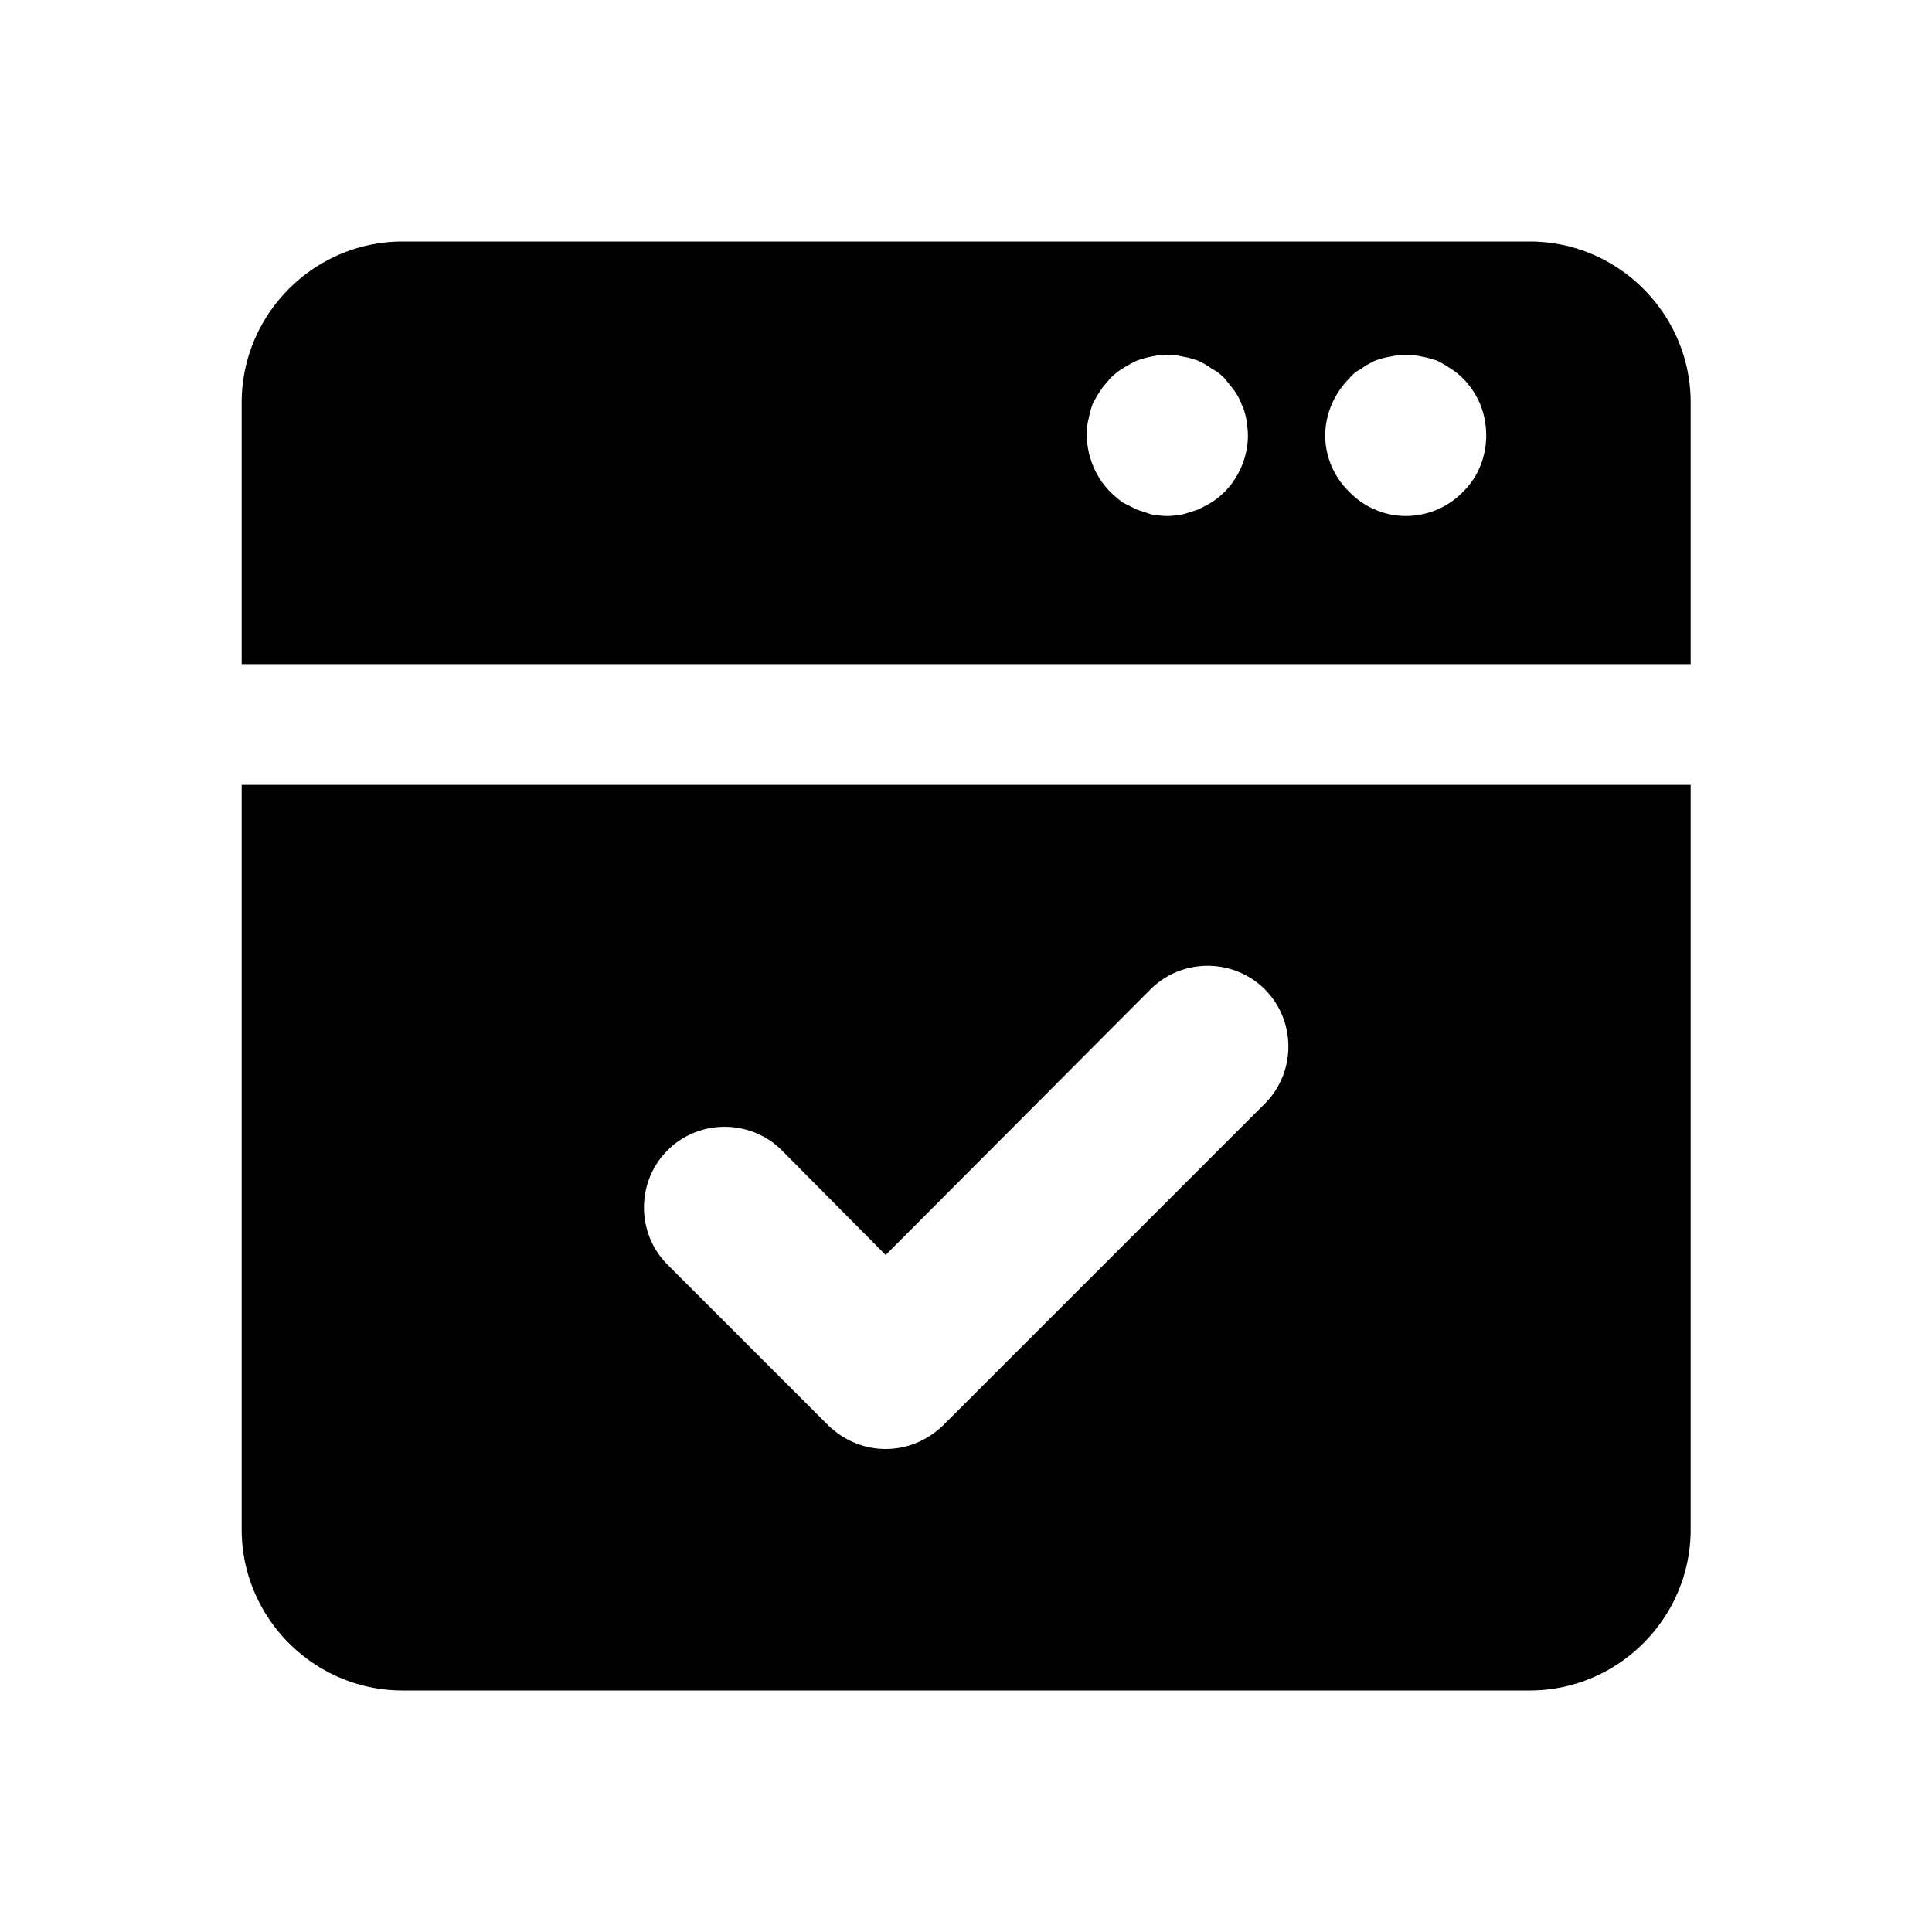 <svg xmlns="http://www.w3.org/2000/svg" width="500" height="500" style="width:100%;height:100%;transform:translate3d(0,0,0);content-visibility:visible" viewBox="0 0 500 500"><defs><clipPath id="i"><path d="M0 0h500v500H0z"/></clipPath><clipPath id="m"><path d="M0 0h500v500H0z"/></clipPath><clipPath id="g"><path d="M0 0h500v500H0z"/></clipPath><clipPath id="n"><path d="M0 0h500v500H0z"/></clipPath><clipPath id="j"><path d="M0 0h500v500H0z"/></clipPath><clipPath id="h"><path d="M0 0h500v500H0z"/></clipPath><clipPath id="k"><path d="M0 0h500v500H0z"/></clipPath><filter id="a" width="100%" height="100%" x="0%" y="0%" filterUnits="objectBoundingBox"><feComponentTransfer in="SourceGraphic"><feFuncA tableValues="1.0 0.0" type="table"/></feComponentTransfer></filter><filter id="d" width="100%" height="100%" x="0%" y="0%" filterUnits="objectBoundingBox"><feComponentTransfer in="SourceGraphic"><feFuncA tableValues="1.0 0.0" type="table"/></feComponentTransfer></filter><mask id="o" mask-type="alpha"><g filter="url(#a)"><path fill="#fff" d="M0 0h500v500H0z" opacity="0"/><use xmlns:ns1="http://www.w3.org/1999/xlink" ns1:href="#b"/></g></mask><mask id="l" mask-type="alpha"><g filter="url(#d)"><path fill="#fff" d="M0 0h500v500H0z" opacity="0"/><use xmlns:ns2="http://www.w3.org/1999/xlink" ns2:href="#e"/></g></mask><g id="b" clip-path="url(#g)" style="display:none"><g class="primary design" style="display:none"><path class="primary"/><path class="primary"/><path class="primary"/></g><g class="primary design" style="display:none"><path fill-opacity="0" stroke-linecap="round" stroke-linejoin="round" class="primary"/></g></g><g id="e" clip-path="url(#h)" style="display:none"><g class="primary design" style="display:none"><path class="primary"/><path class="primary"/><path class="primary"/></g><g class="primary design" style="display:none"><path fill-opacity="0" stroke-linecap="round" stroke-linejoin="round" class="primary"/></g></g></defs><g clip-path="url(#i)"><g clip-path="url(#j)" style="display:block"><g clip-path="url(#k)" mask="url(#l)" style="display:none"><g class="primary design" style="display:none"><path fill="none" class="primary"/><path class="primary"/></g><g class="primary design" style="display:none"><path fill="none" class="primary"/></g></g><g class="primary design" style="display:none"><path fill="none" class="primary"/></g><g class="primary design" style="display:none"><path d="M395.879 62.5H104.213c-22.916 0-41.667 18.751-41.667 41.667v67.709h375v-67.709c0-22.916-18.751-41.667-41.667-41.667m-78.958 64.792a21 21 0 0 1-3.334 2.708c-1.041.626-2.291 1.25-3.541 1.876-1.25.416-2.5.833-3.958 1.25-1.25.209-2.709.416-3.959.416-1.458 0-2.709-.207-4.167-.416l-3.749-1.25-3.75-1.876c-1.041-.833-2.083-1.667-3.126-2.708-3.75-3.75-6.041-9.167-6.041-14.584 0-1.457 0-2.707.417-4.165.209-1.25.624-2.709 1.041-3.959.624-1.25 1.25-2.292 2.083-3.542.626-1.041 1.667-2.084 2.5-3.125q1.564-1.562 3.126-2.499c1.25-.834 2.5-1.459 3.75-2.085 1.25-.416 2.499-.832 3.749-1.041 2.708-.624 5.626-.624 8.126 0 1.458.209 2.708.625 3.958 1.041 1.25.626 2.5 1.251 3.541 2.085 1.25.624 2.291 1.458 3.334 2.499l2.5 3.125c.833 1.25 1.459 2.292 1.875 3.542.626 1.25 1.043 2.709 1.25 3.959.209 1.458.417 2.708.417 4.165 0 5.417-2.292 10.834-6.042 14.584m61.666 0c-3.75 3.958-9.167 6.25-14.791 6.25-5.417 0-10.833-2.292-14.583-6.25-3.958-3.75-6.25-9.167-6.25-14.584s2.292-10.833 6.25-14.791a9.2 9.2 0 0 1 3.124-2.499c1.043-.834 2.293-1.459 3.543-2.085 1.25-.416 2.5-.832 3.958-1.041a17.86 17.86 0 0 1 8.124 0c1.25.209 2.708.625 3.958 1.041 1.25.626 2.293 1.251 3.543 2.085q1.562.937 3.124 2.499c3.958 3.958 6.043 9.167 6.043 14.791 0 5.417-2.085 10.834-6.043 14.584M62.546 395.833c0 22.916 18.751 41.667 41.667 41.667h291.666c22.916 0 41.667-18.751 41.667-41.667V203.124h-375zm110.208-98.126c8.125-8.124 21.459-8.124 29.584 0l26.875 27.085 68.541-68.751c8.125-8.124 21.459-8.124 29.584 0s8.124 21.459 0 29.584l-83.333 83.333c-4.167 3.958-9.375 6.042-14.792 6.042s-10.625-2.084-14.792-6.042l-41.667-41.666c-8.124-8.125-8.124-21.46 0-29.585" class="primary"/></g><g class="primary design" style="display:block"><path d="M395.879 62.5H104.213c-22.916 0-41.667 18.751-41.667 41.667v67.709h375v-67.709c0-22.916-18.751-41.667-41.667-41.667m-78.958 64.792a21 21 0 0 1-3.334 2.708c-1.041.626-2.291 1.25-3.541 1.876-1.25.416-2.5.833-3.958 1.25-1.25.209-2.709.416-3.959.416-1.458 0-2.709-.207-4.167-.416l-3.749-1.25-3.75-1.876c-1.041-.833-2.083-1.667-3.126-2.708-3.75-3.75-6.041-9.167-6.041-14.584 0-1.457 0-2.707.417-4.165.209-1.25.624-2.709 1.041-3.959.624-1.25 1.25-2.292 2.083-3.542.626-1.041 1.667-2.084 2.5-3.125q1.564-1.562 3.126-2.499c1.25-.834 2.5-1.459 3.75-2.085 1.25-.416 2.499-.832 3.749-1.041 2.708-.624 5.626-.624 8.126 0 1.458.209 2.708.625 3.958 1.041 1.25.626 2.5 1.251 3.541 2.085 1.25.624 2.291 1.458 3.334 2.499l2.5 3.125c.833 1.25 1.459 2.292 1.875 3.542.626 1.25 1.043 2.709 1.25 3.959.209 1.458.417 2.708.417 4.165 0 5.417-2.292 10.834-6.042 14.584m61.666 0c-3.75 3.958-9.167 6.25-14.791 6.25-5.417 0-10.833-2.292-14.583-6.25-3.958-3.75-6.25-9.167-6.25-14.584s2.292-10.833 6.25-14.791a9.2 9.2 0 0 1 3.124-2.499c1.043-.834 2.293-1.459 3.543-2.085 1.25-.416 2.5-.832 3.958-1.041a17.86 17.86 0 0 1 8.124 0c1.25.209 2.708.625 3.958 1.041 1.25.626 2.293 1.251 3.543 2.085q1.562.937 3.124 2.499c3.958 3.958 6.043 9.167 6.043 14.791 0 5.417-2.085 10.834-6.043 14.584M62.546 395.833c0 22.916 18.751 41.667 41.667 41.667h291.666c22.916 0 41.667-18.751 41.667-41.667V203.124h-375zm110.208-98.126c8.125-8.124 21.459-8.124 29.584 0l26.875 27.085 68.541-68.751c8.125-8.124 21.459-8.124 29.584 0s8.124 21.459 0 29.584l-83.333 83.333c-4.167 3.958-9.375 6.042-14.792 6.042s-10.625-2.084-14.792-6.042l-41.667-41.666c-8.124-8.125-8.124-21.46 0-29.585" class="primary"/></g></g><g clip-path="url(#m)" style="display:none"><g fill="none" class="primary design" style="display:none"><path class="primary"/><path class="primary"/></g><g clip-path="url(#n)" mask="url(#o)" style="display:none"><g class="primary design" style="display:none"><path fill="none" class="primary"/><path class="primary"/></g><g class="primary design" style="display:none"><path fill="none" class="primary"/></g></g><g class="primary design" style="display:none"><path fill="none" class="primary"/></g><g class="primary design" style="display:none"><path class="primary"/><path class="primary"/></g></g></g></svg>